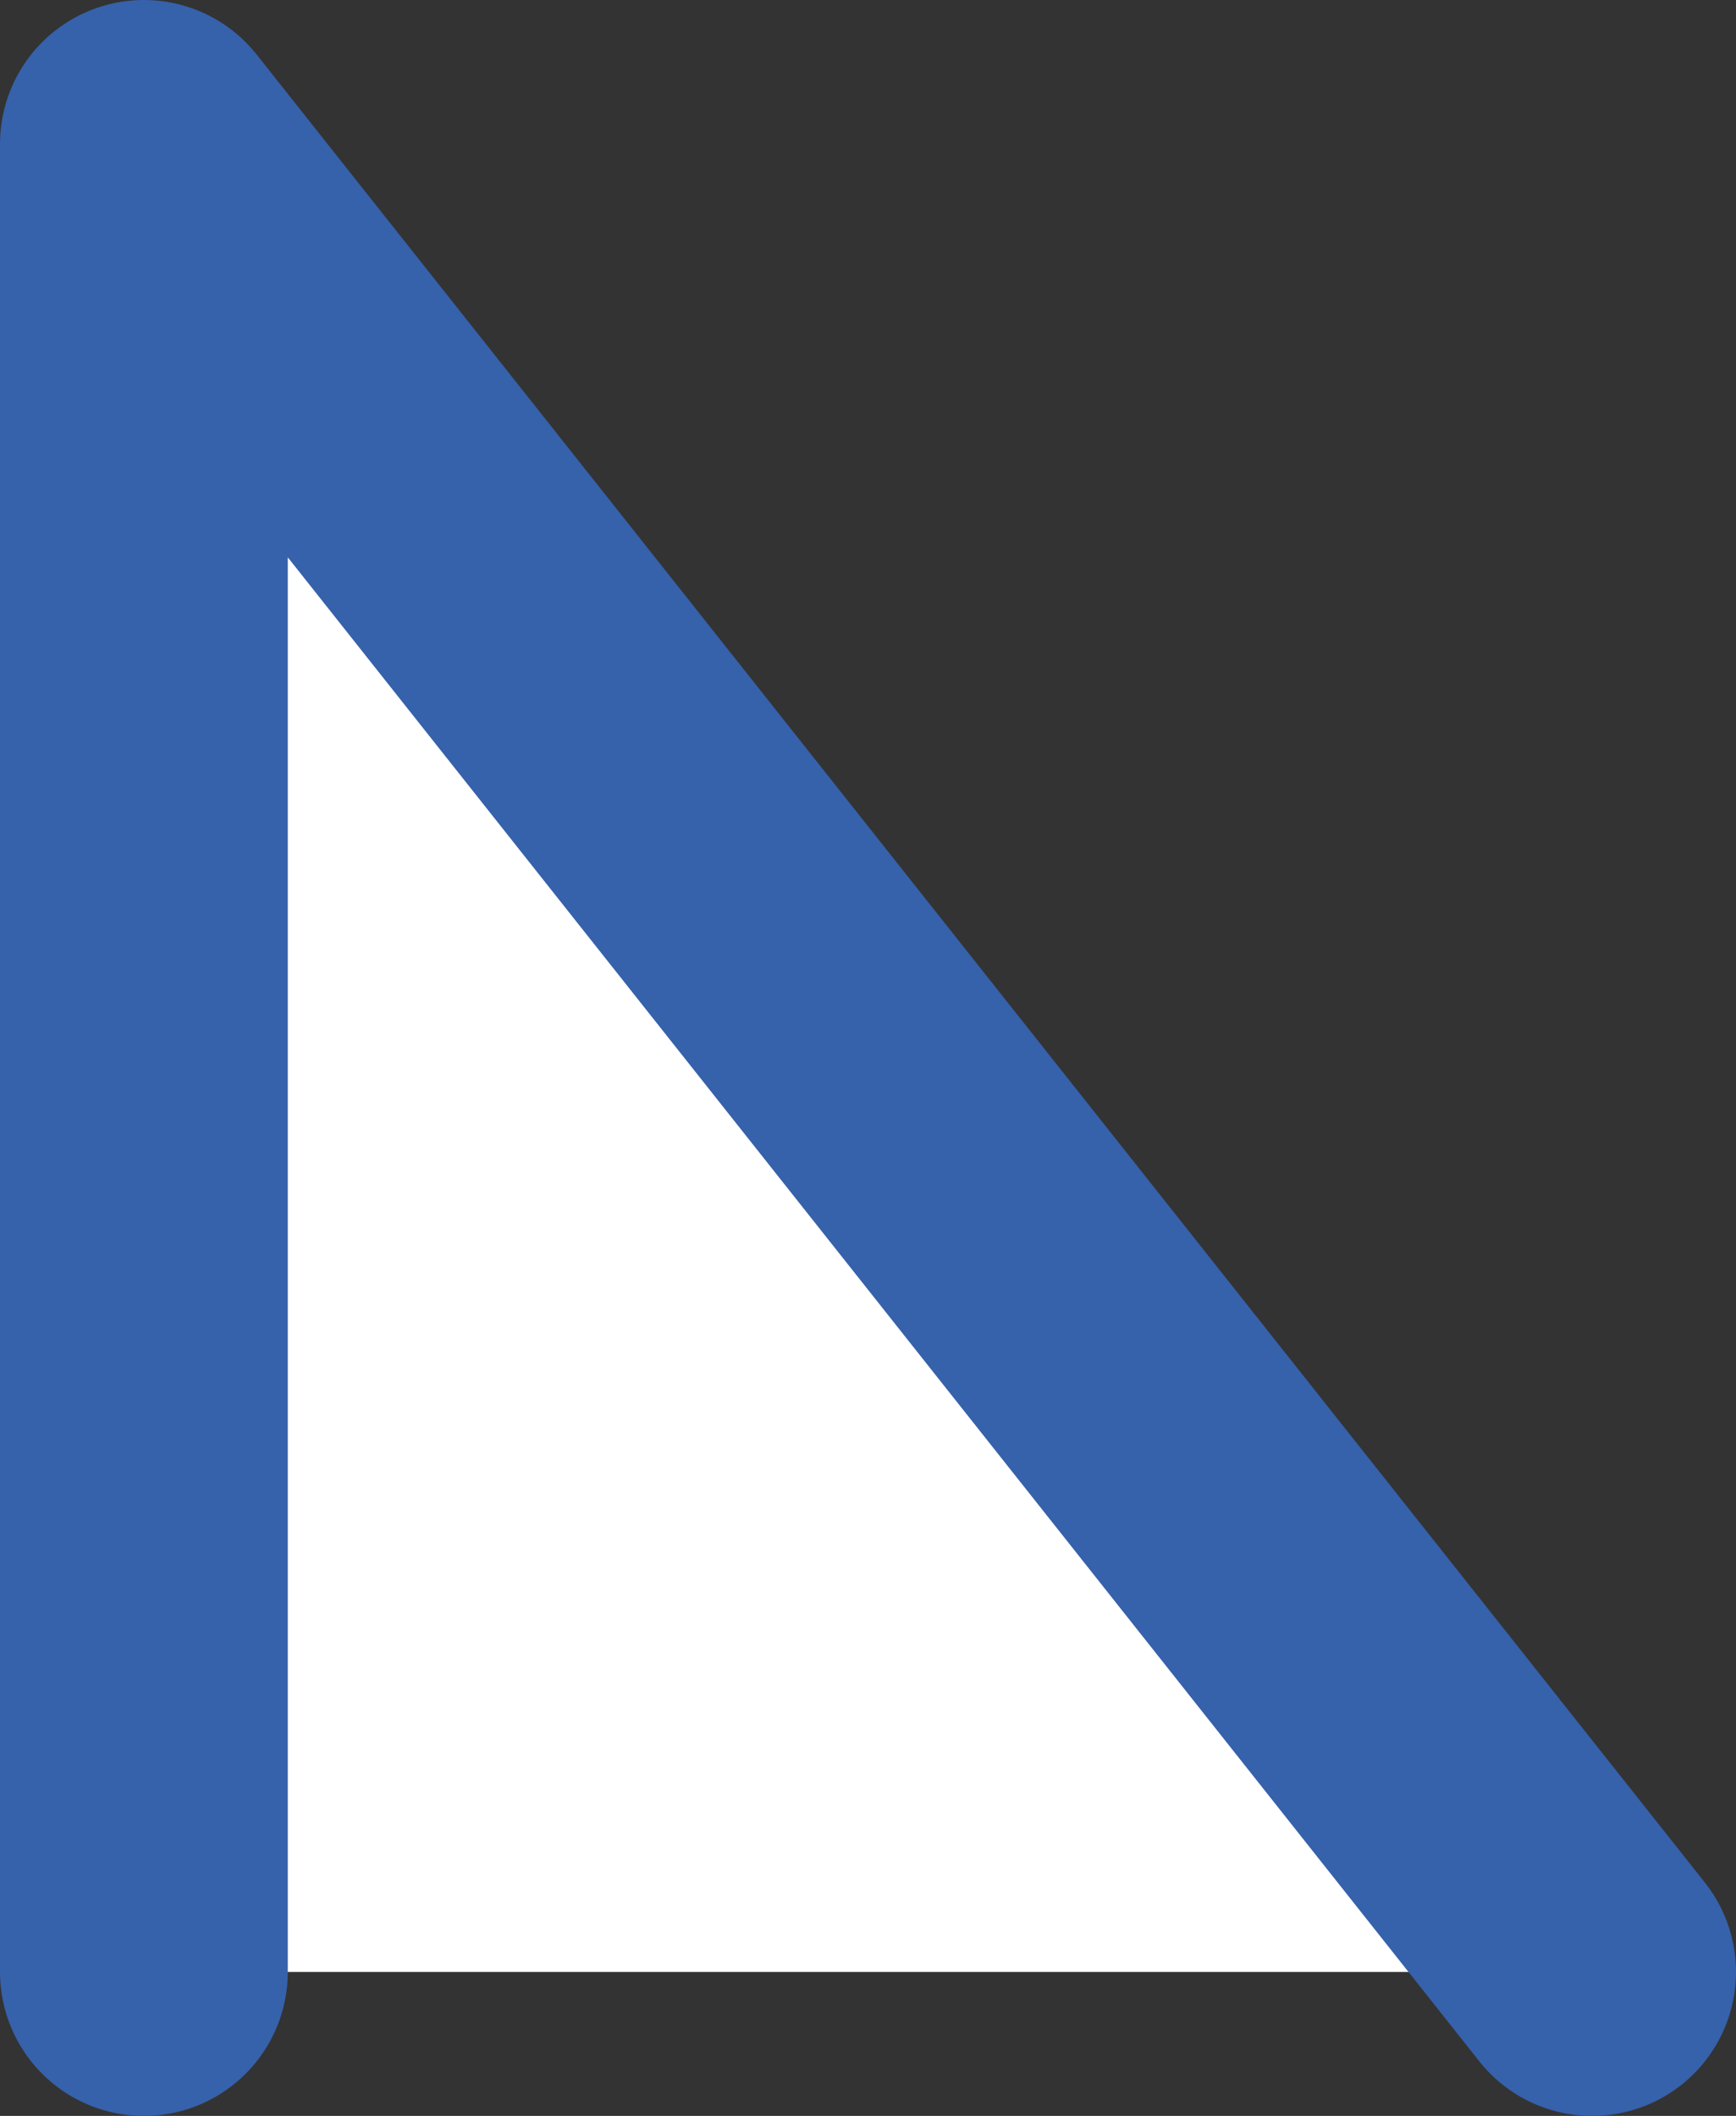 <svg xmlns="http://www.w3.org/2000/svg" width="30.162" height="36.748" viewBox="0 0 30.162 36.748"><rect x="0" y="0" width="30.162" height="36.748" fill="#333333" stroke="none"/><polyline points="27.662 34.248 2.5 2.5 2.5 34.248" style="fill:#fff;stroke:#3661ab;stroke-linecap:round;stroke-linejoin:round;stroke-width:5px"/></svg>